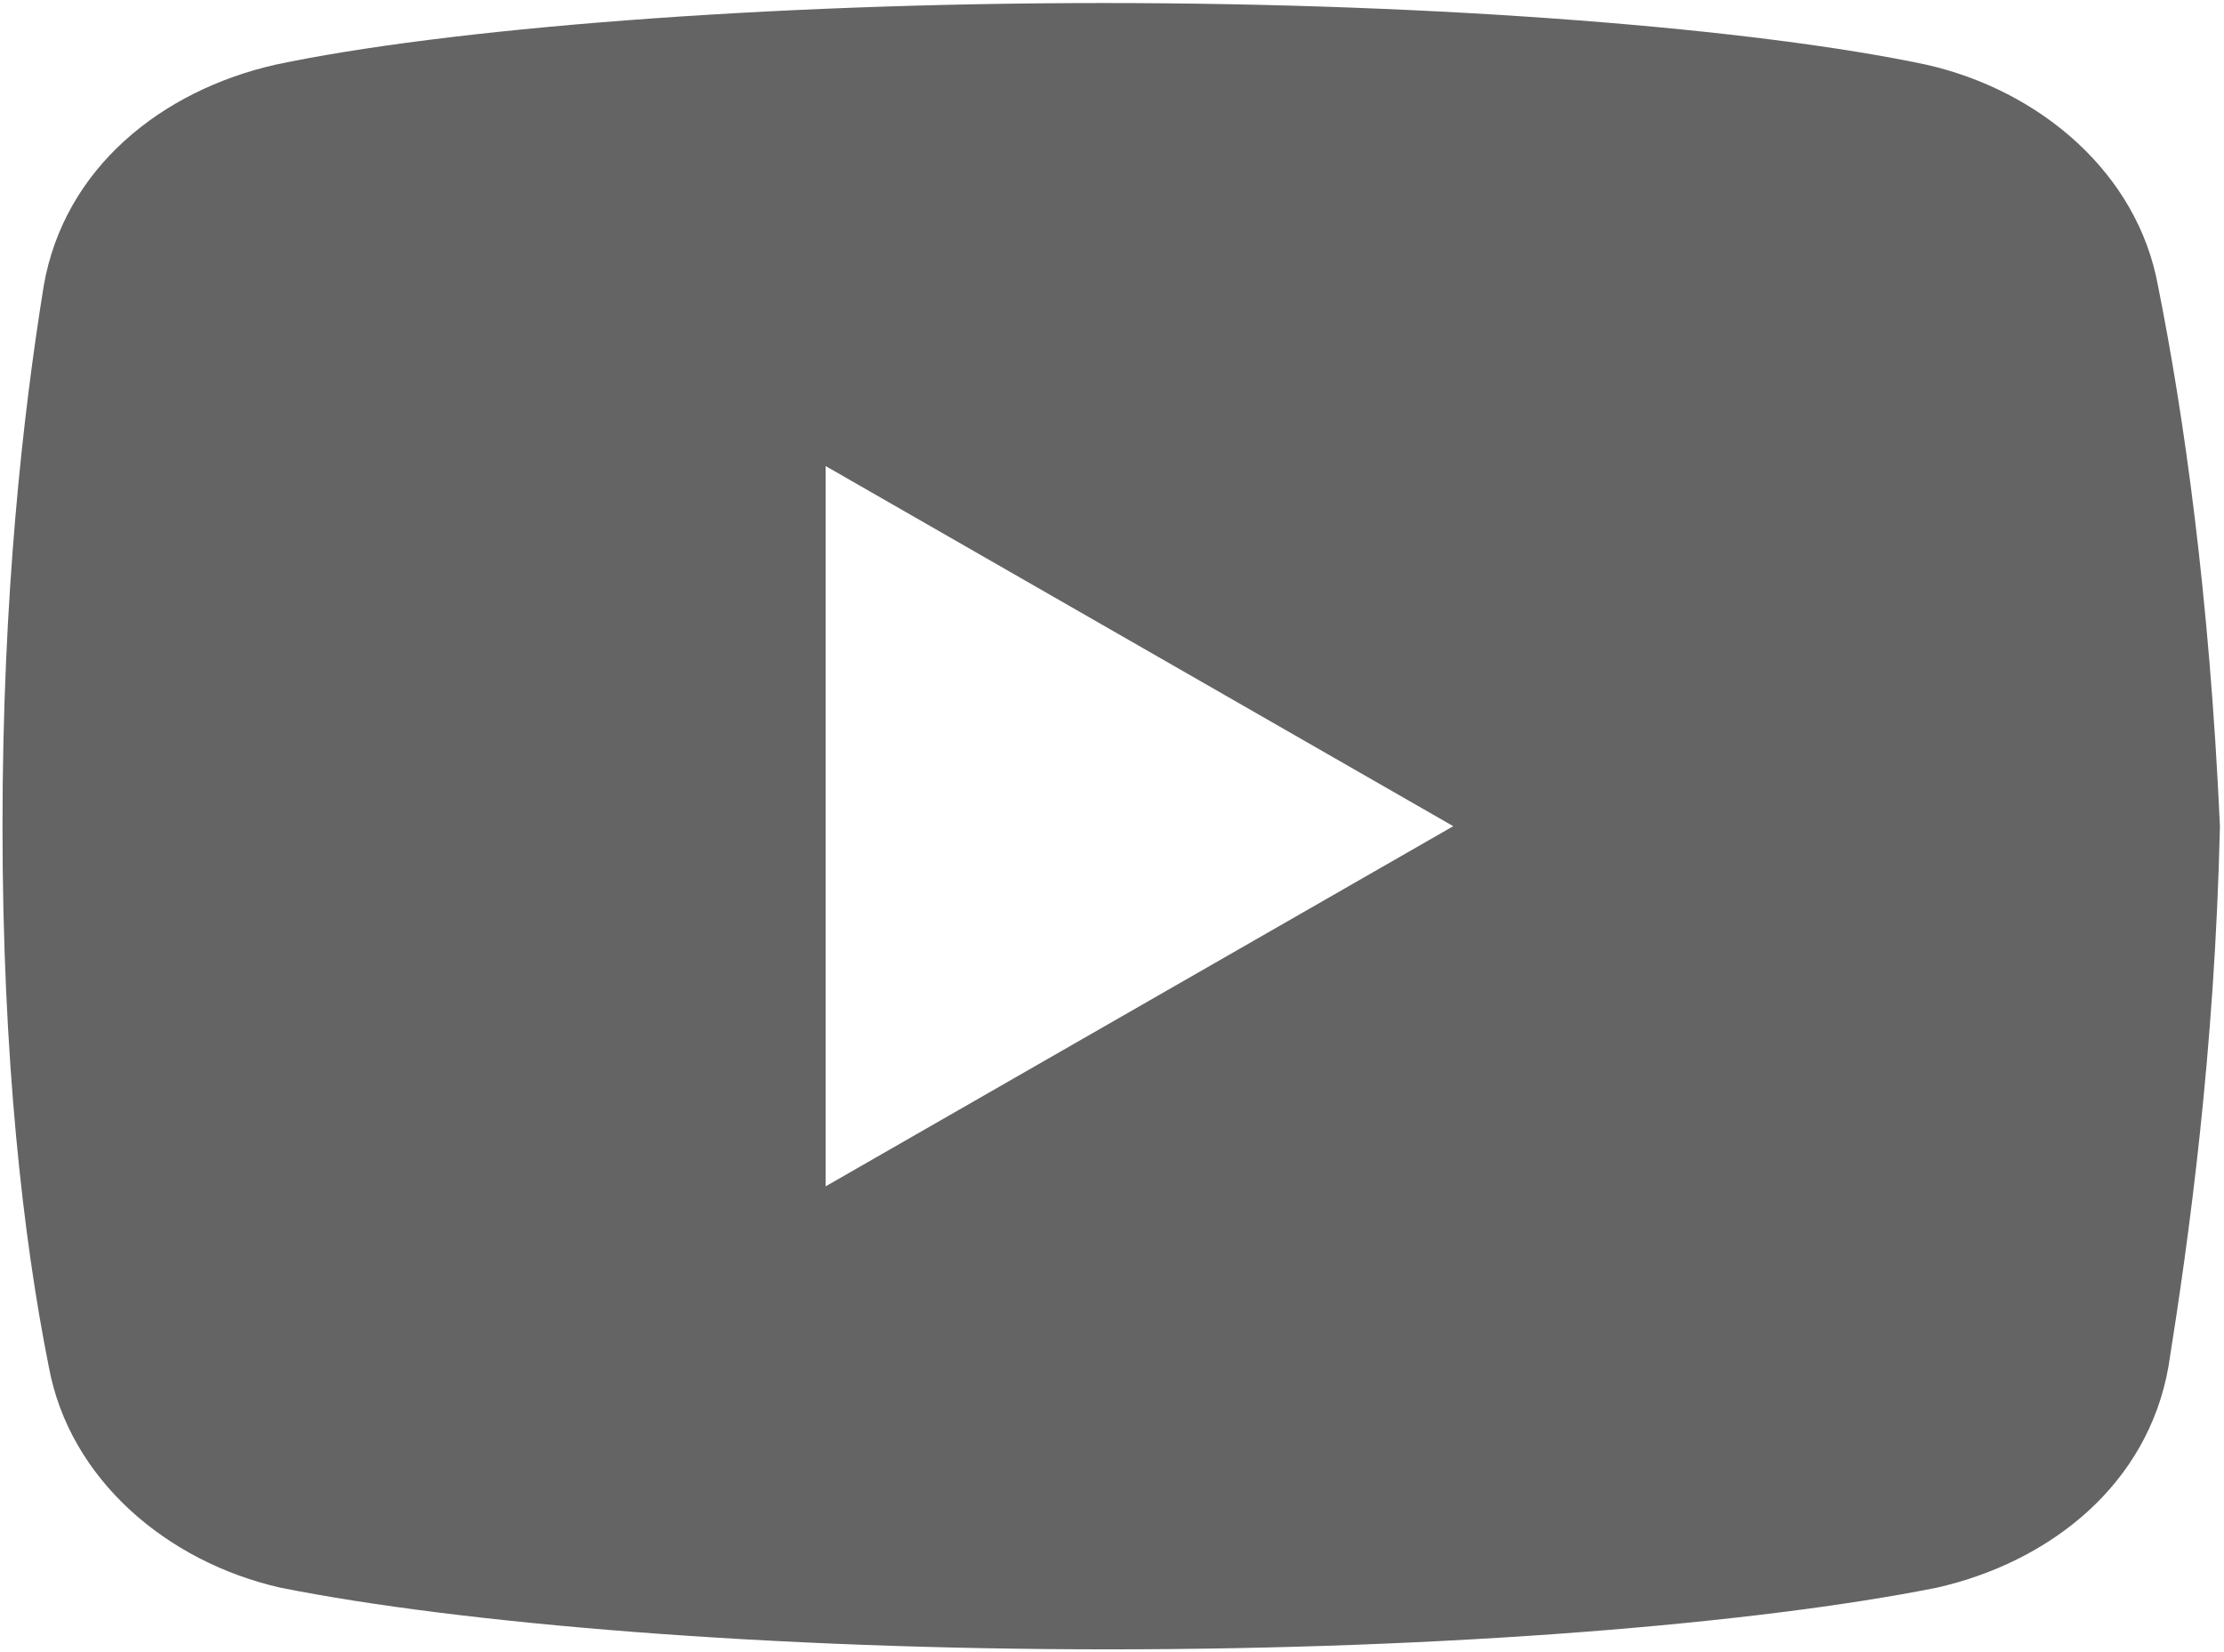 <?xml version="1.0" encoding="UTF-8"?> <svg xmlns="http://www.w3.org/2000/svg" width="498" height="370" viewBox="0 0 498 370" fill="none"><path d="M483.23 64.04C478.64 38.705 456.77 20.255 431.39 14.495C393.41 6.44 323.12 0.68 247.07 0.68C171.065 0.68 99.65 6.44 61.625 14.495C36.29 20.255 14.375 37.535 9.785 64.04C5.15 92.84 0.56 133.16 0.56 185C0.56 236.84 5.15 277.16 10.91 305.96C15.545 331.295 37.415 349.745 62.75 355.505C103.07 363.56 172.19 369.32 248.24 369.32C324.29 369.32 393.41 363.56 433.73 355.505C459.065 349.745 480.935 332.465 485.57 305.96C490.16 277.16 495.92 235.67 497.09 185C494.75 133.16 488.99 92.84 483.23 64.04ZM184.88 265.64V104.36L325.415 185L184.88 265.64Z" fill="#646464"></path></svg> 